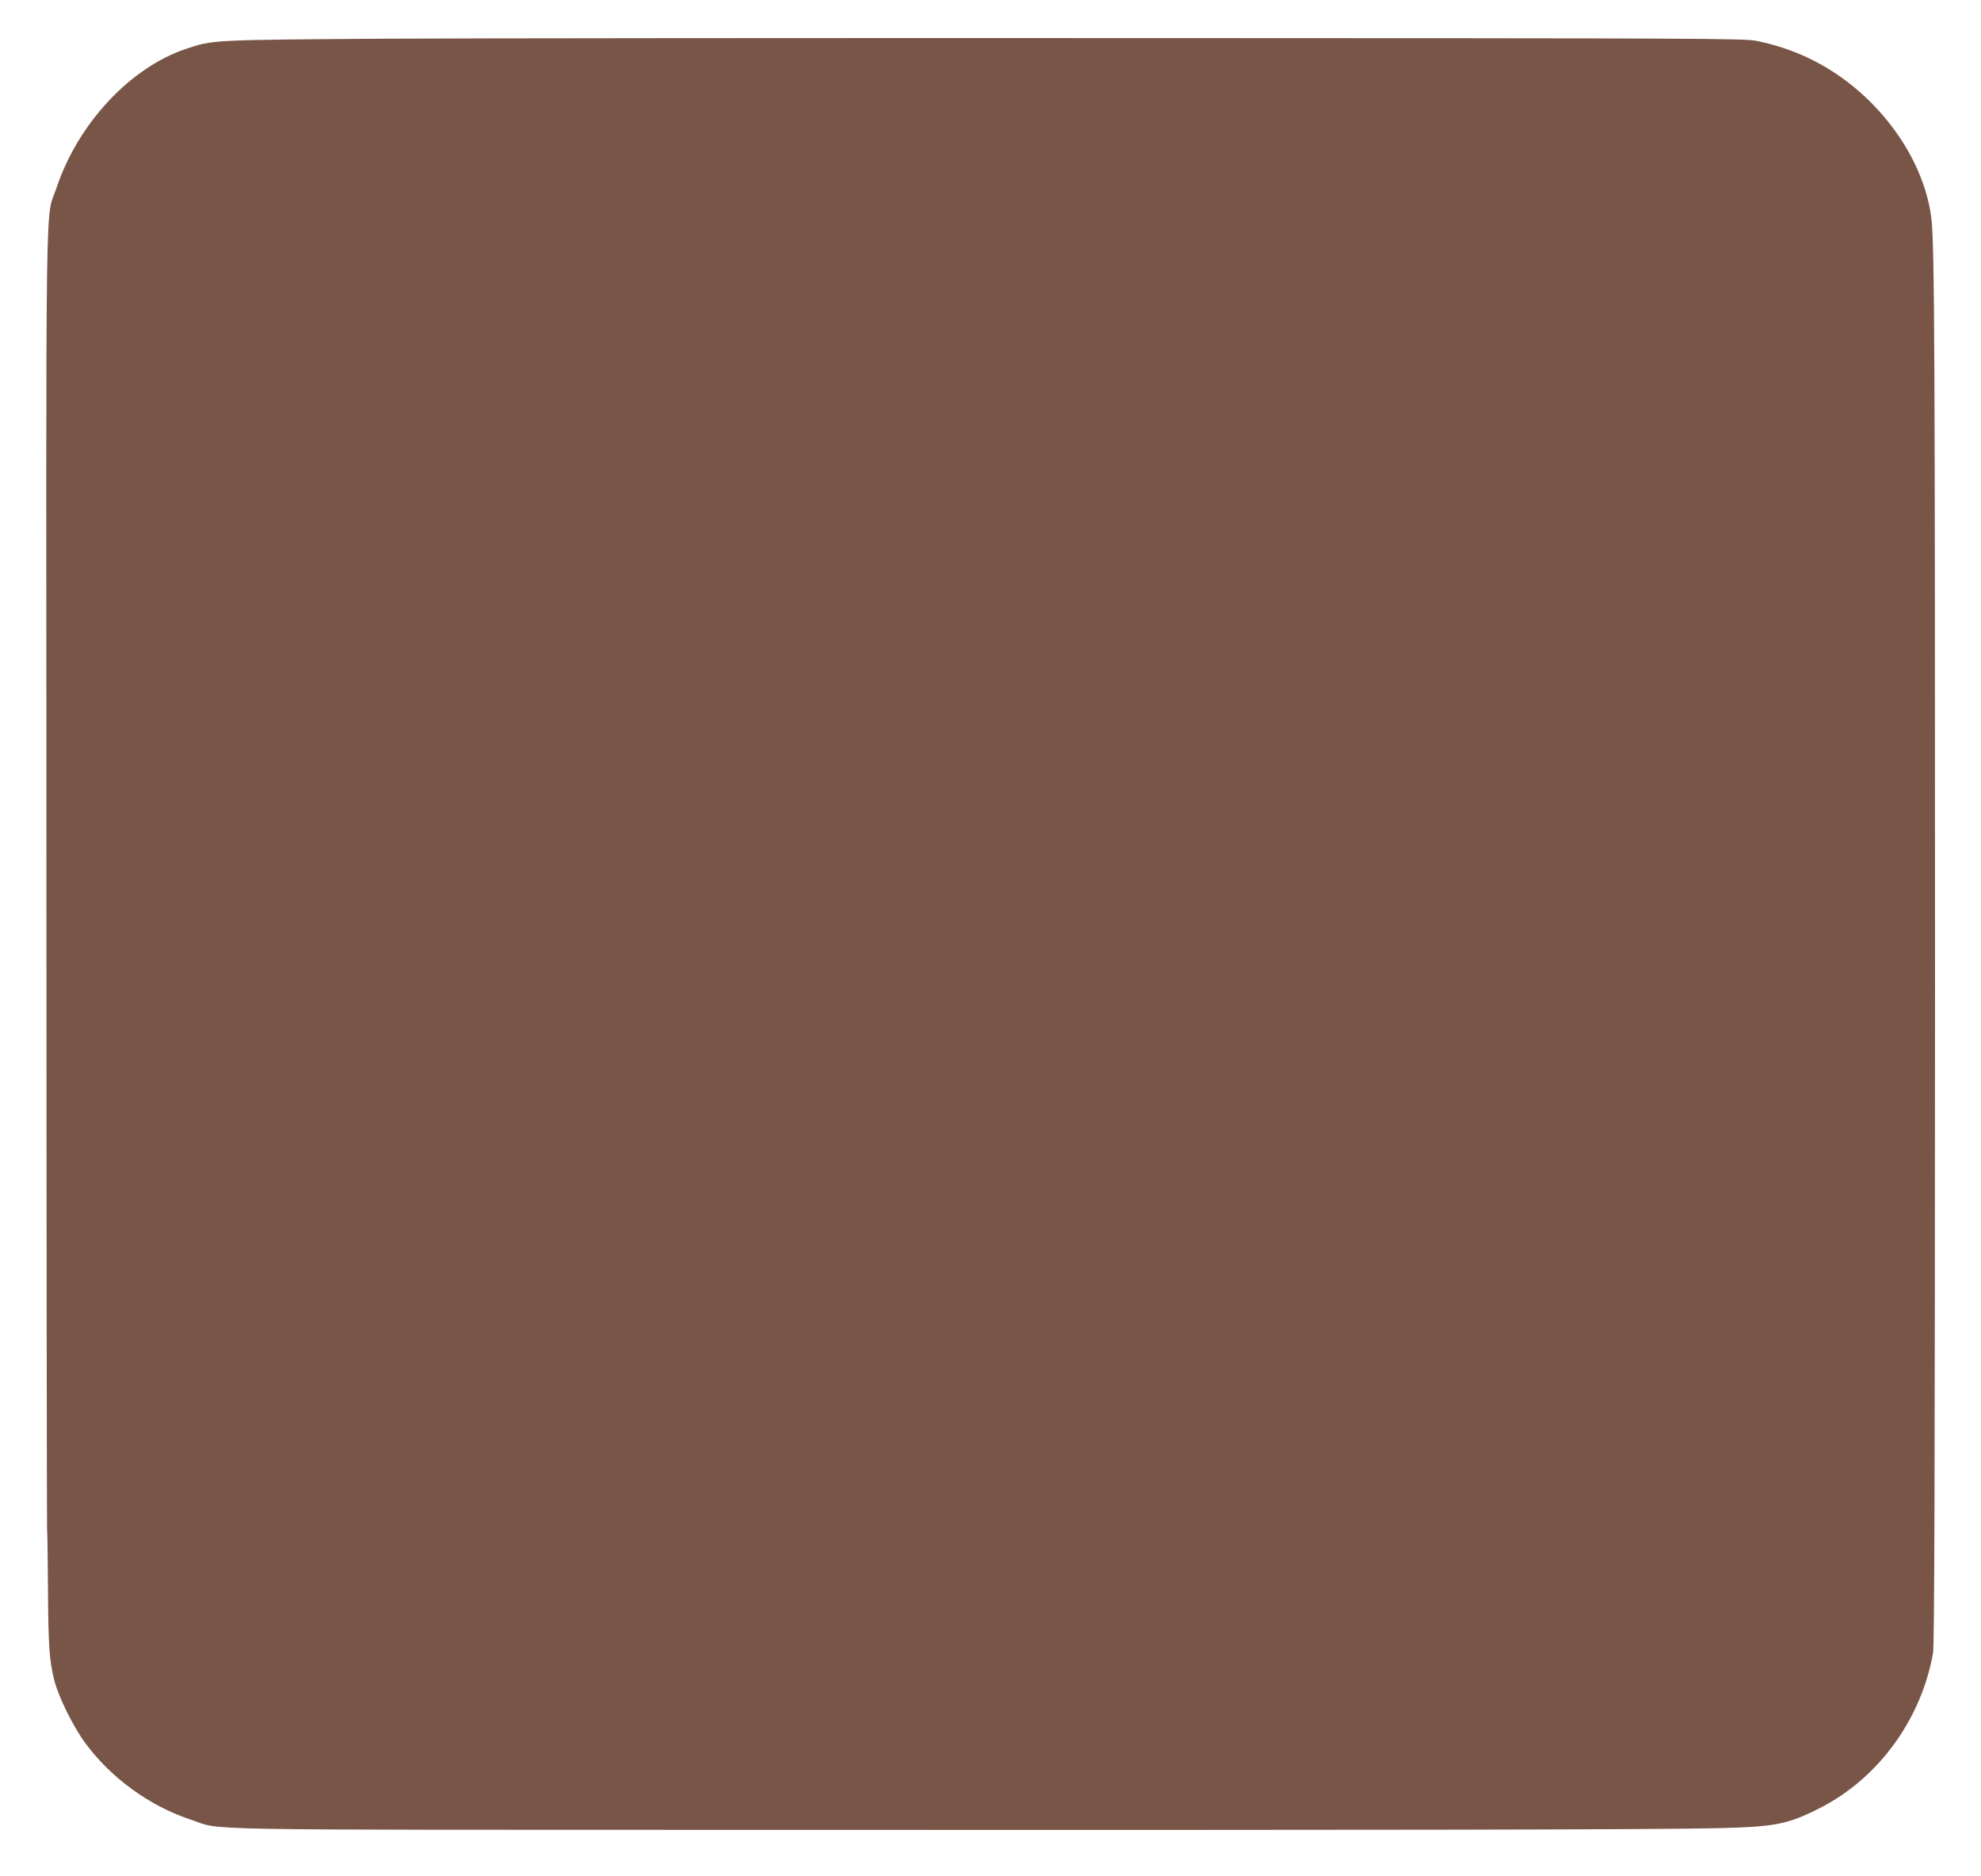 <?xml version="1.0" standalone="no"?>
<!DOCTYPE svg PUBLIC "-//W3C//DTD SVG 20010904//EN"
 "http://www.w3.org/TR/2001/REC-SVG-20010904/DTD/svg10.dtd">
<svg version="1.0" xmlns="http://www.w3.org/2000/svg"
 width="1280pt" height="1212pt" viewBox="0 0 1280 1212"
 preserveAspectRatio="xMidYMid meet">
<g transform="translate(0,1212) scale(0.1,-0.1)"
fill="#795548" stroke="none">
<path d="M2480 11870 c-1115 -8 -1103 -7 -1279 -66 -360 -121 -696 -481 -835
-895 -75 -225 -68 195 -66 -4449 0 -2291 3 -4185 4 -4210 2 -25 5 -200 6 -390
2 -375 9 -466 40 -592 27 -108 122 -301 201 -408 165 -225 414 -406 679 -494
217 -72 -108 -66 3637 -67 3947 -2 5834 1 6238 11 367 9 448 25 656 131 376
192 652 570 729 999 9 49 12 1111 13 4285 0 4115 -3 4827 -24 4988 -53 414
-378 836 -794 1032 -105 50 -217 87 -336 111 -78 16 -348 17 -3964 18 -2134 1
-4341 -1 -4905 -4z"/>
</g>
</svg>
